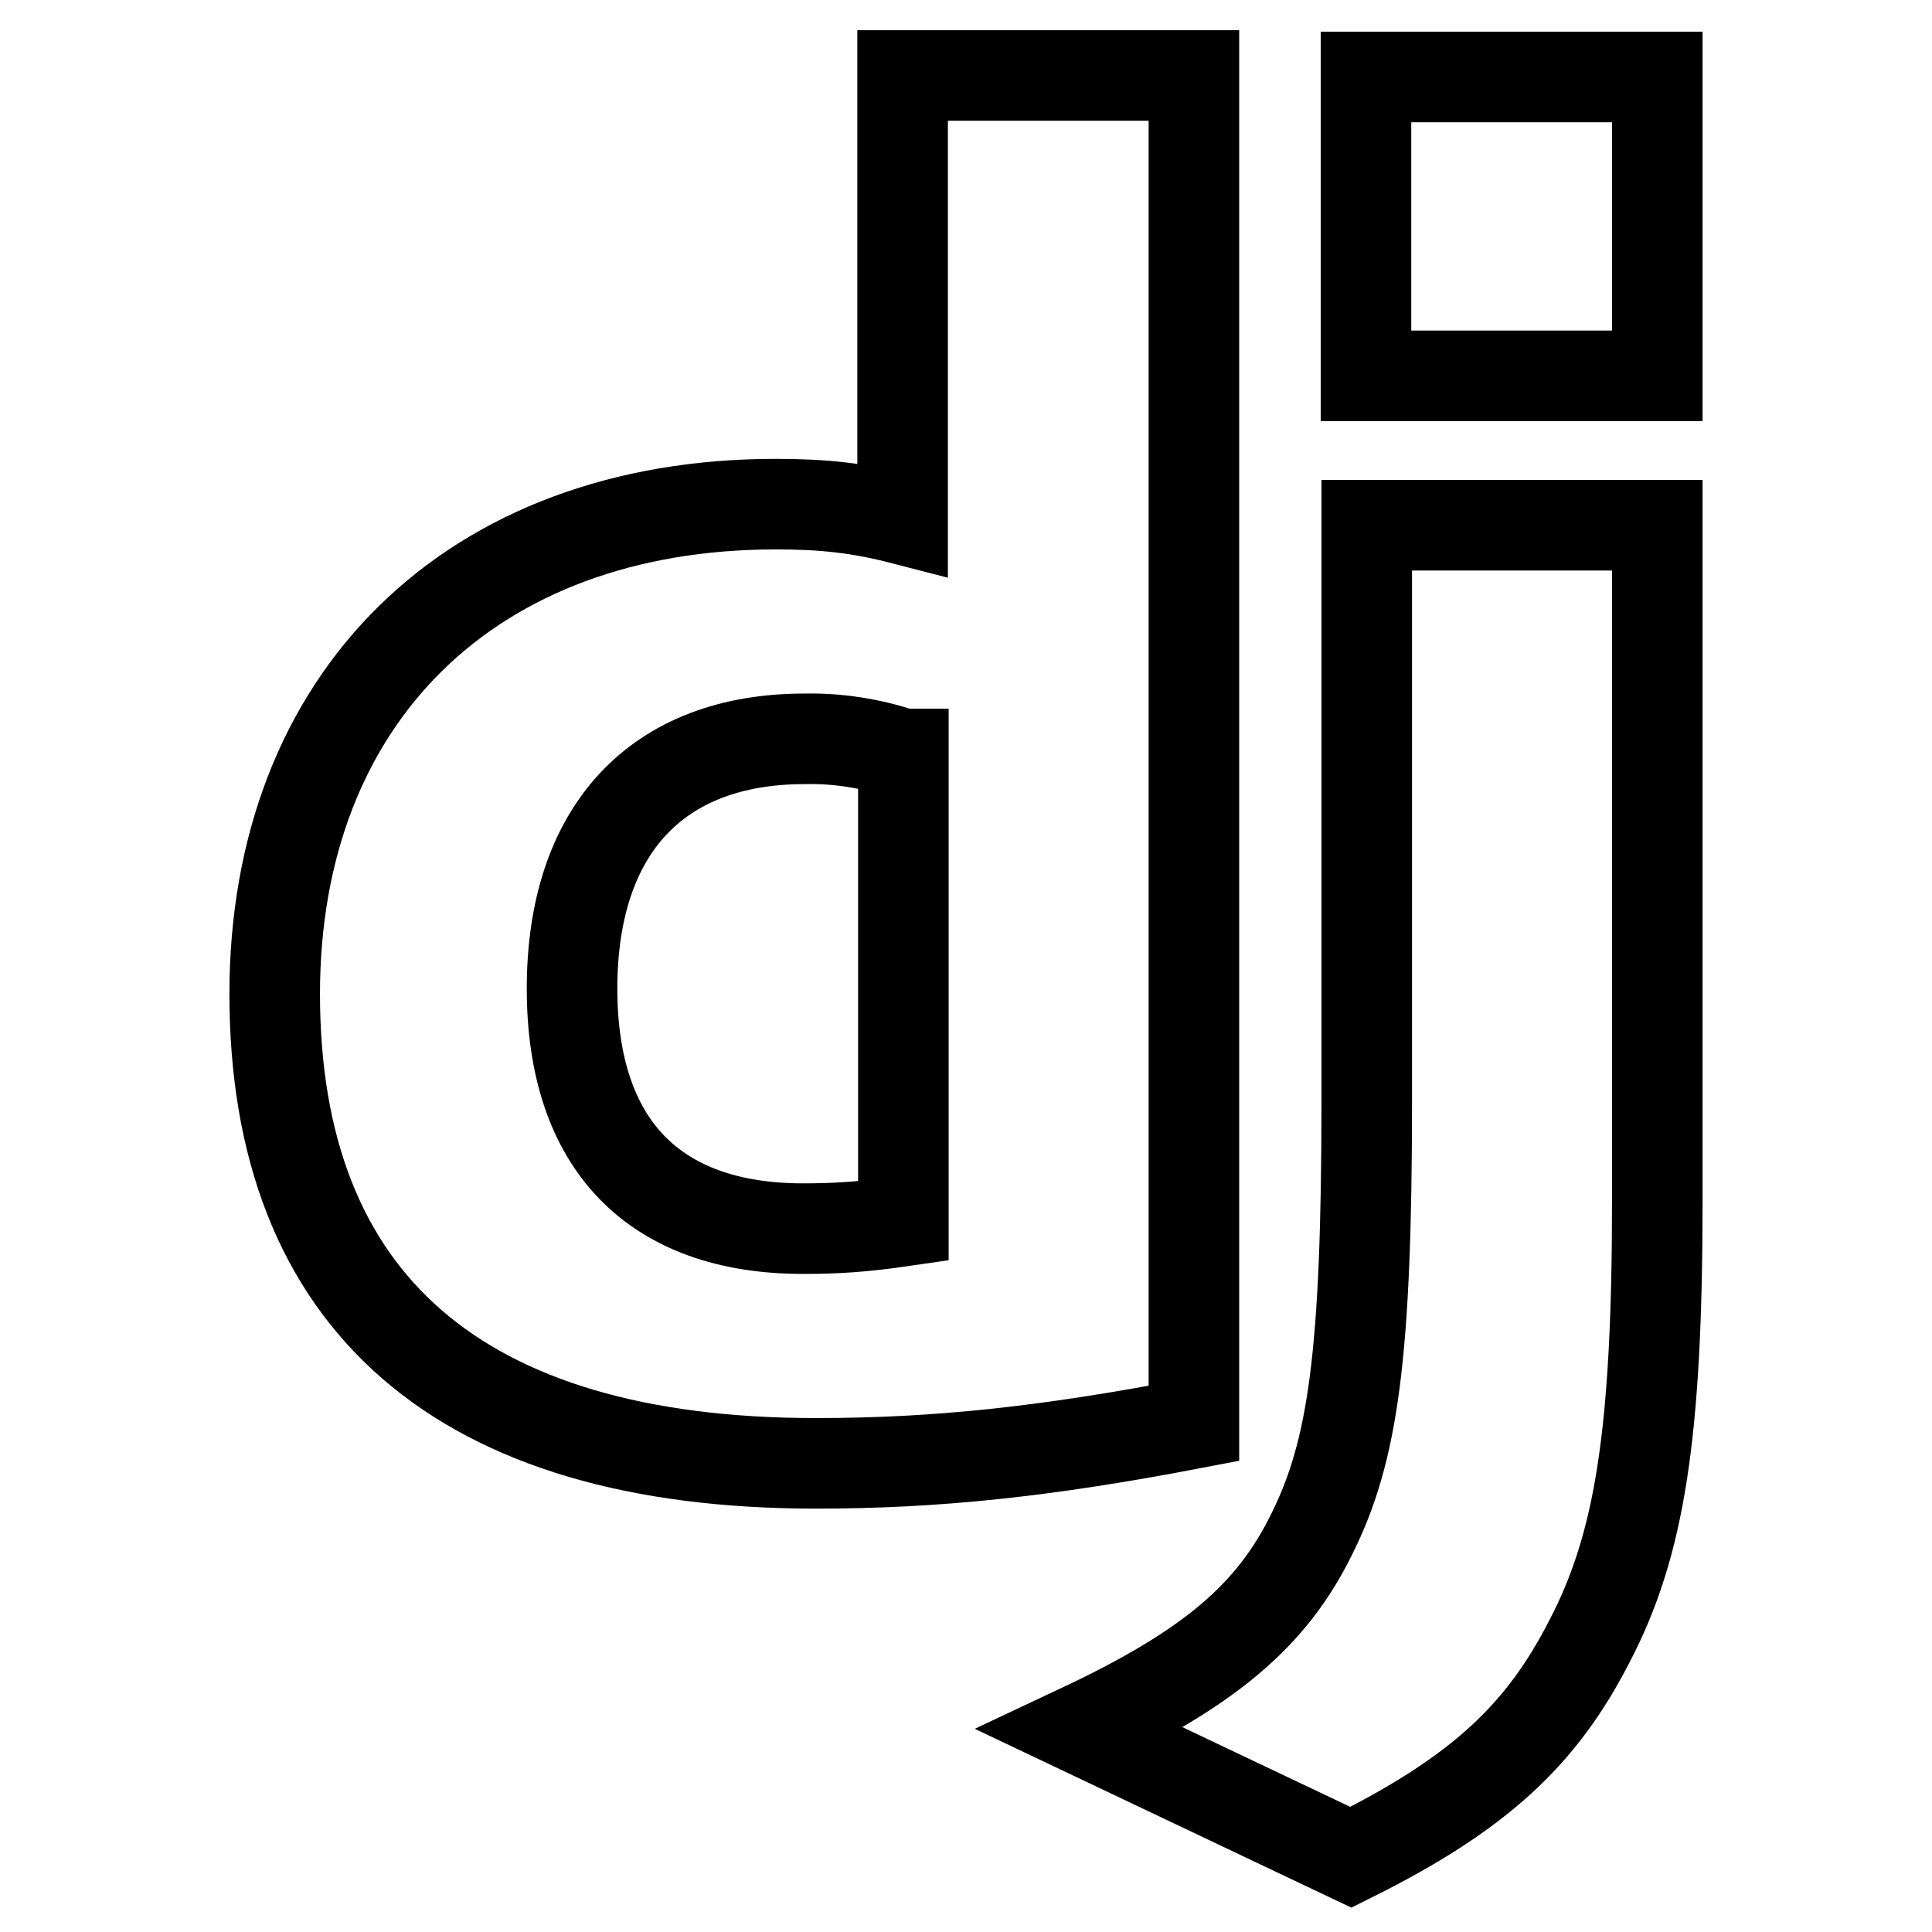 <?xml version="1.0" encoding="utf-8"?>
<!-- Svg Vector Icons : http://www.onlinewebfonts.com/icon -->
<!DOCTYPE svg PUBLIC "-//W3C//DTD SVG 1.1//EN" "http://www.w3.org/Graphics/SVG/1.1/DTD/svg11.dtd">
<svg version="1.1" xmlns="http://www.w3.org/2000/svg" xmlns:xlink="http://www.w3.org/1999/xlink" x="0px" y="0px" viewBox="0 0 256 256" enable-background="new 0 0 256 256" xml:space="preserve">
<g> <path stroke-width="12" fill-opacity="0" stroke="#000000"  d="M119.6,10h38.6v178.6c-19.8,3.8-34.3,5.3-50.1,5.3c-47.1,0-71.7-21.3-71.7-62.2c0-39.3,26.1-64.9,66.4-64.9 c6.3,0,11,0.5,16.8,2V10z M119.6,99.9c-4.2-1.4-8.6-2.1-13-2c-19.5,0-30.8,12-30.8,33.1c0,20.6,10.8,31.8,30.6,31.8 c4.3,0,7.8-0.2,13.3-1V99.9L119.6,99.9z"/> <path stroke-width="12" fill-opacity="0" stroke="#000000"  d="M219.6,69.6v89.5c0,30.8-2.3,45.6-9,58.4c-6.3,12.3-14.5,20.1-31.6,28.6l-35.8-17c17-8,25.3-15,30.6-25.8 c5.5-11,7.3-23.8,7.3-57.4V69.6L219.6,69.6L219.6,69.6z M181,10.2h38.6v39.6H181V10.2z"/></g>
</svg>